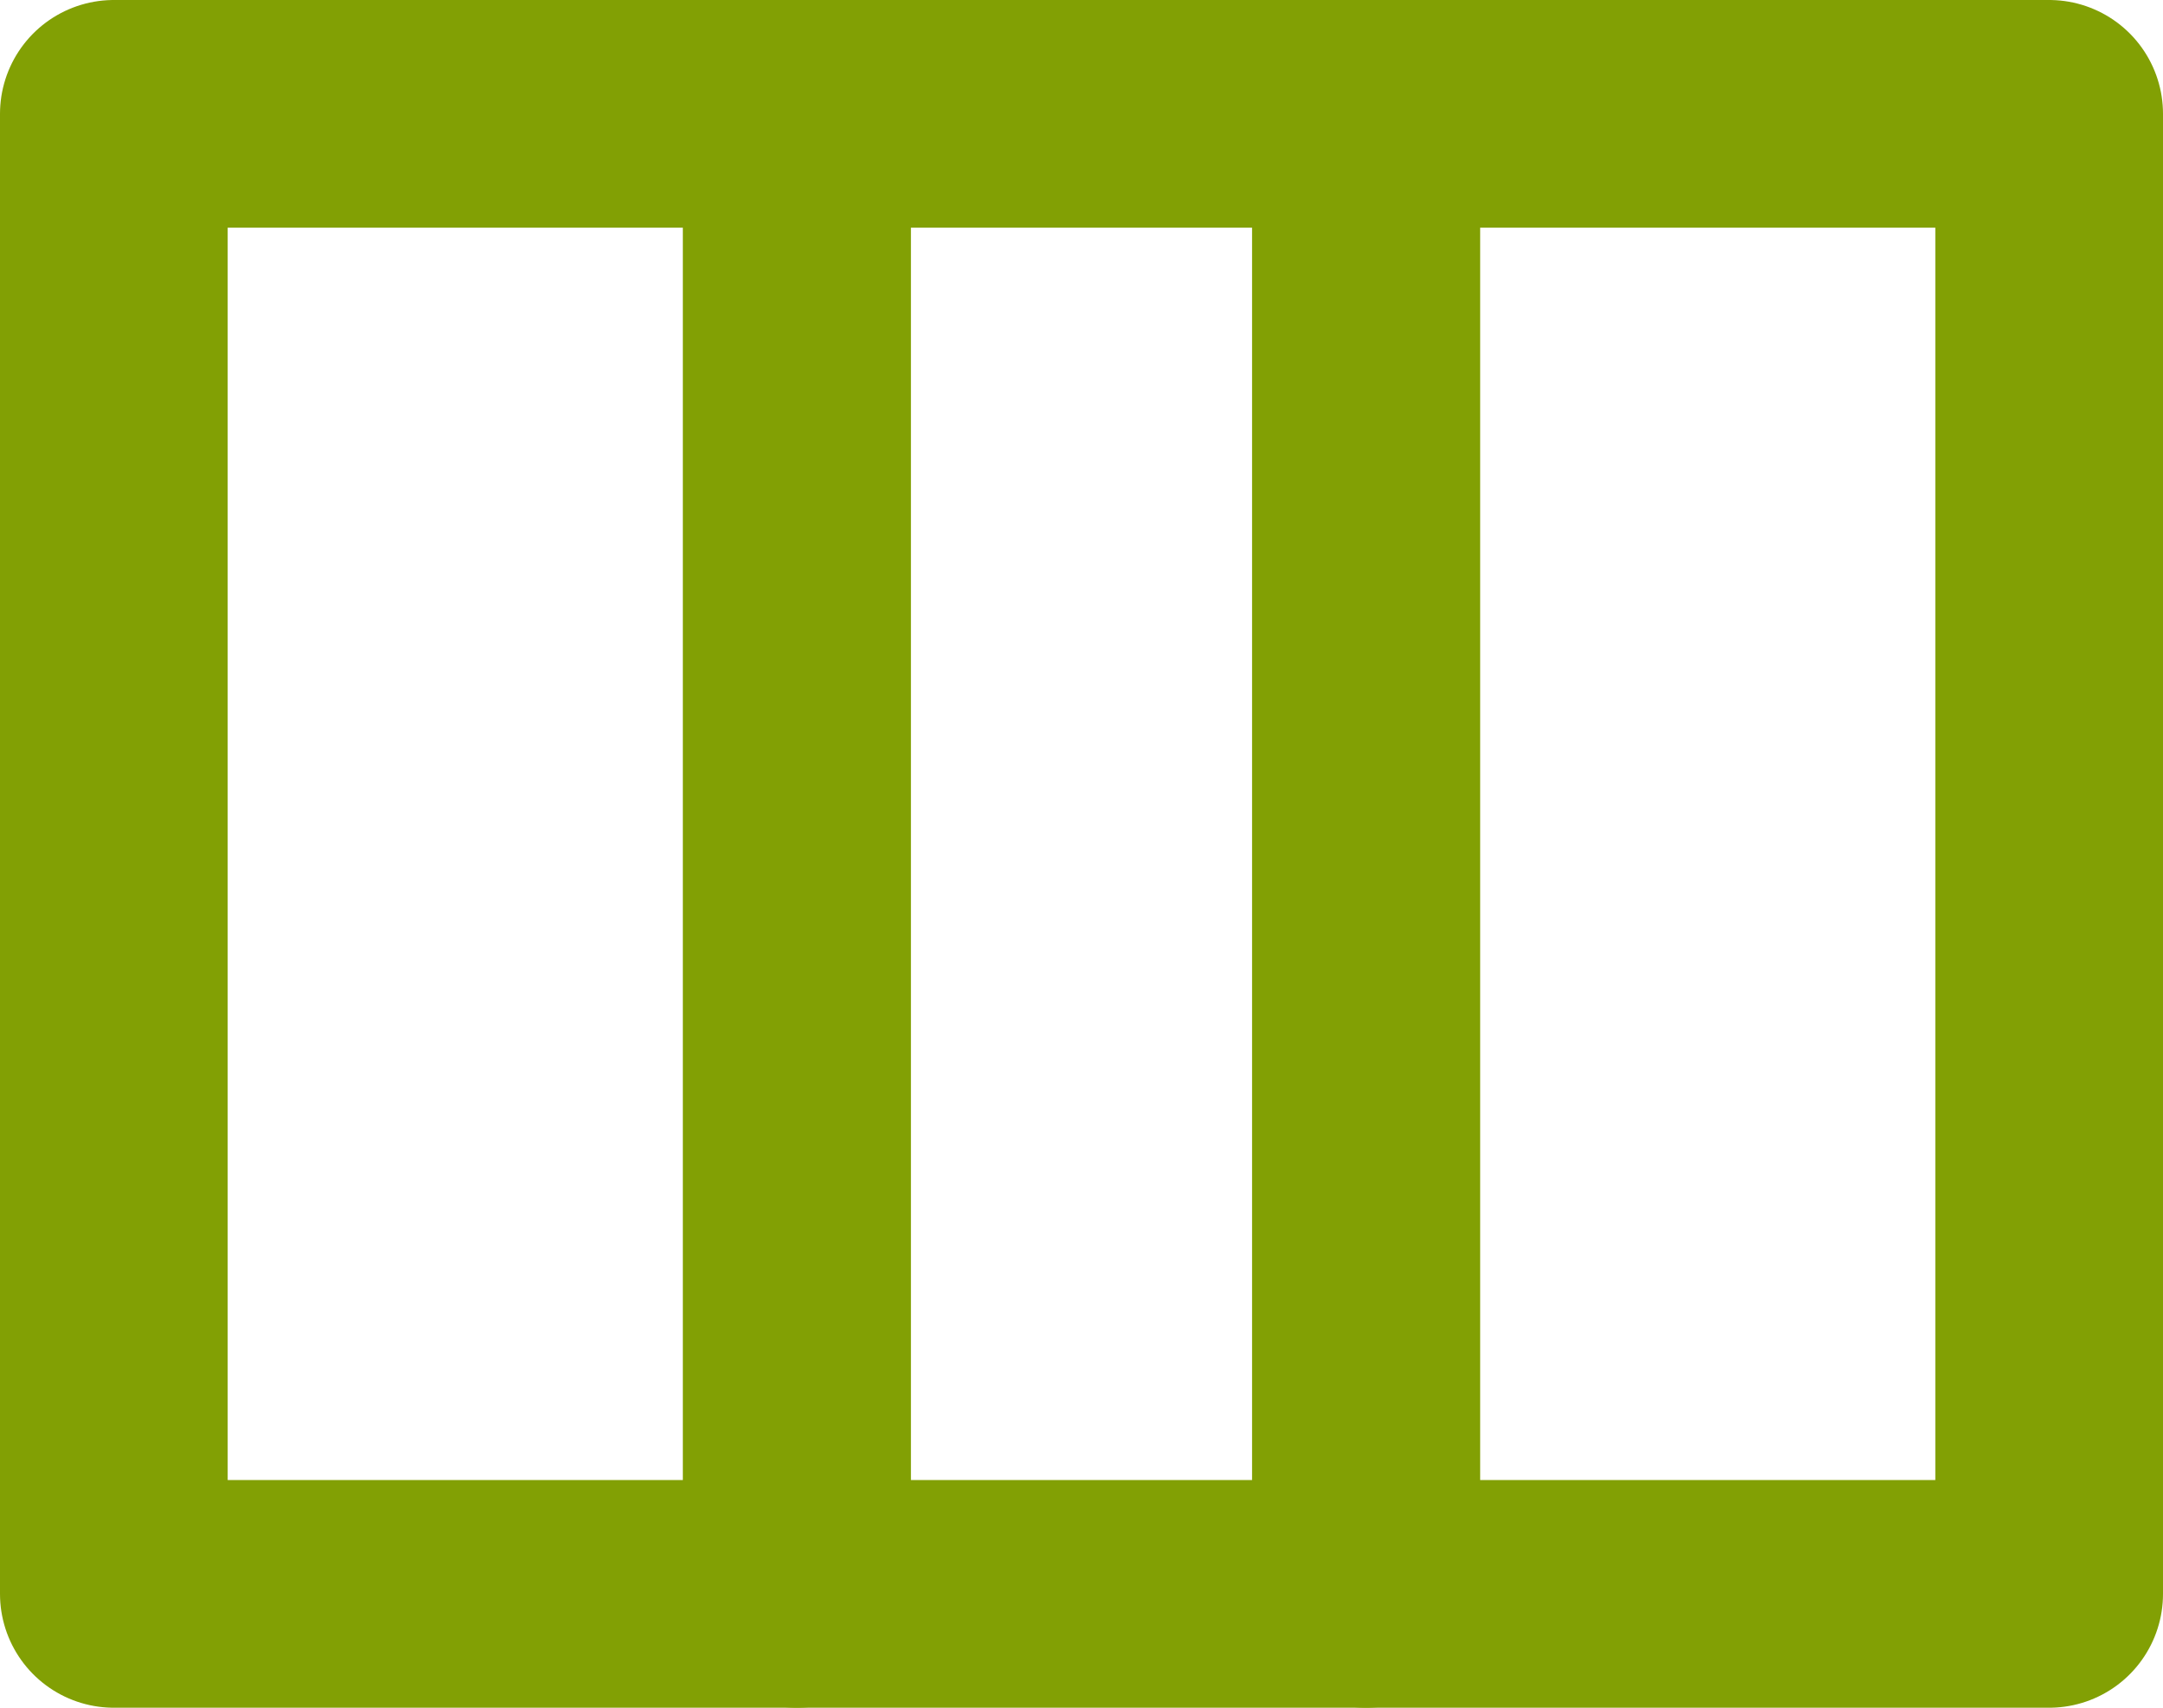 <svg xmlns="http://www.w3.org/2000/svg" width="19" height="15" viewBox="0 0 19 15">
  <g id="Group_3604" data-name="Group 3604" transform="translate(-1 -0.895)">
    <rect id="Rectangle_1678" data-name="Rectangle 1678" width="6" height="13" transform="translate(2 1.895)" fill="none" stroke="#82a004" stroke-linecap="round" stroke-linejoin="round" stroke-width="2"/>
    <rect id="Rectangle_1679" data-name="Rectangle 1679" width="6" height="13" transform="translate(13 1.895)" fill="none" stroke="#82a004" stroke-linecap="round" stroke-linejoin="round" stroke-width="2"/>
    <rect id="Rectangle_1680" data-name="Rectangle 1680" width="5" height="13" transform="translate(8 1.895)" fill="none" stroke="#82a004" stroke-linecap="round" stroke-linejoin="round" stroke-width="2"/>
  </g>
</svg>
